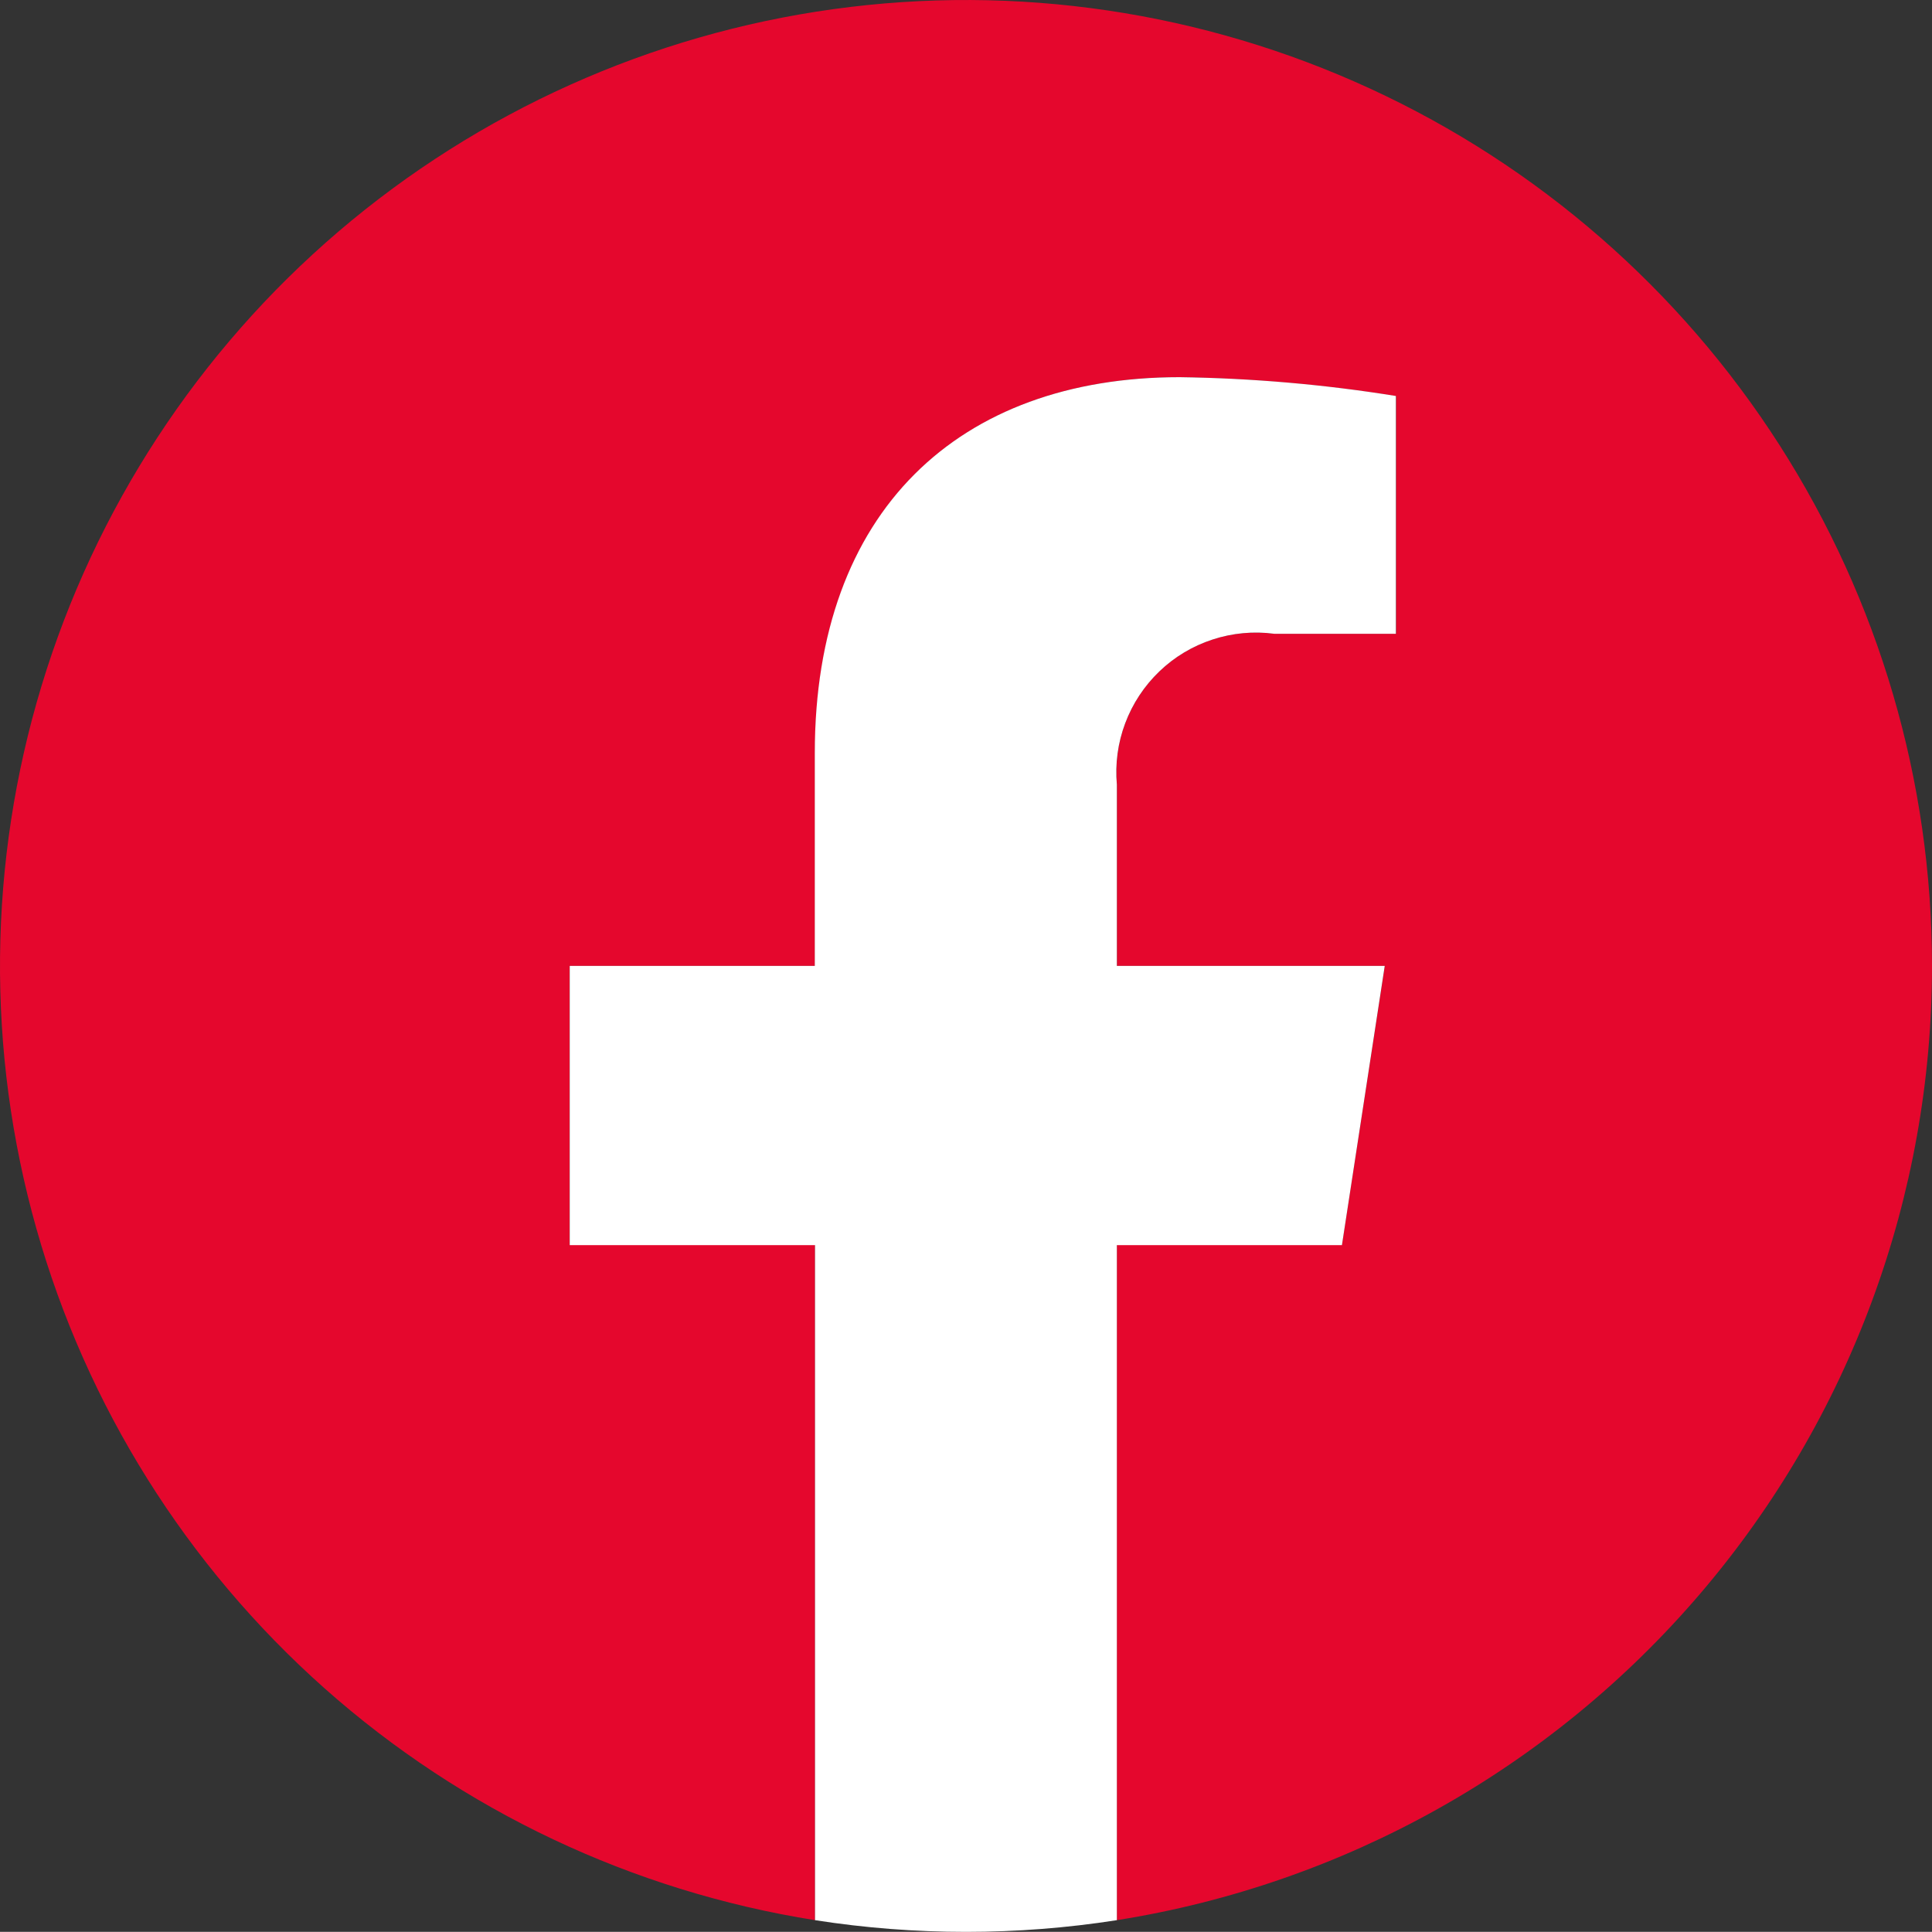 <svg width="34.294" height="34.291" viewBox="0 0 34.294 34.291" fill="none"
    xmlns="http://www.w3.org/2000/svg" xmlns:xlink="http://www.w3.org/1999/xlink">
    <rect x="0" y="0" width="34.294" height="34.291" fill="#333333" stroke="none"/>
    <desc>
        Created with Pixso.
    </desc>
    <defs />
    <path id="Path 371"
        d="M34.294 17.145C34.294 13.867 33.354 10.66 31.587 7.9C29.82 5.141 27.299 2.945 24.323 1.574C21.347 0.203 18.041 -0.287 14.795 0.162C11.549 0.611 8.5 1.982 6.009 4.109C3.518 6.238 1.688 9.037 0.738 12.172C-0.213 15.309 -0.246 18.65 0.645 21.805C1.534 24.957 3.309 27.789 5.759 29.967C8.209 32.143 11.23 33.57 14.467 34.084L14.467 22.098L10.112 22.098L10.112 17.145L14.467 17.145L14.467 13.367C14.467 9.066 17.027 6.695 20.943 6.695C22.229 6.715 23.512 6.826 24.782 7.031L24.782 11.25L22.619 11.25C22.25 11.201 21.876 11.236 21.523 11.352C21.17 11.467 20.847 11.66 20.579 11.918C20.311 12.176 20.104 12.49 19.974 12.838C19.843 13.185 19.793 13.559 19.826 13.928L19.826 17.145L24.581 17.145L23.82 22.098L19.825 22.098L19.825 34.084C23.858 33.445 27.532 31.389 30.184 28.283C32.836 25.178 34.294 21.229 34.294 17.145Z"
        fill="#E5072D" fill-opacity="1" fill-rule="nonzero" />
    <path id="Path 372"
        d="M23.82 22.102L24.58 17.145L19.825 17.145L19.825 13.928C19.792 13.559 19.842 13.185 19.973 12.838C20.104 12.488 20.311 12.176 20.579 11.918C20.847 11.66 21.17 11.467 21.523 11.352C21.876 11.236 22.251 11.201 22.619 11.25L24.778 11.25L24.778 7.029C23.509 6.824 22.226 6.713 20.94 6.695C17.023 6.695 14.463 9.068 14.463 13.367L14.463 17.145L10.113 17.145L10.113 22.102L14.467 22.102L14.467 34.084C16.243 34.361 18.05 34.361 19.825 34.084L19.825 22.102L23.82 22.102Z"
        fill="#FFFFFF" fill-opacity="1" fill-rule="nonzero" />
</svg>